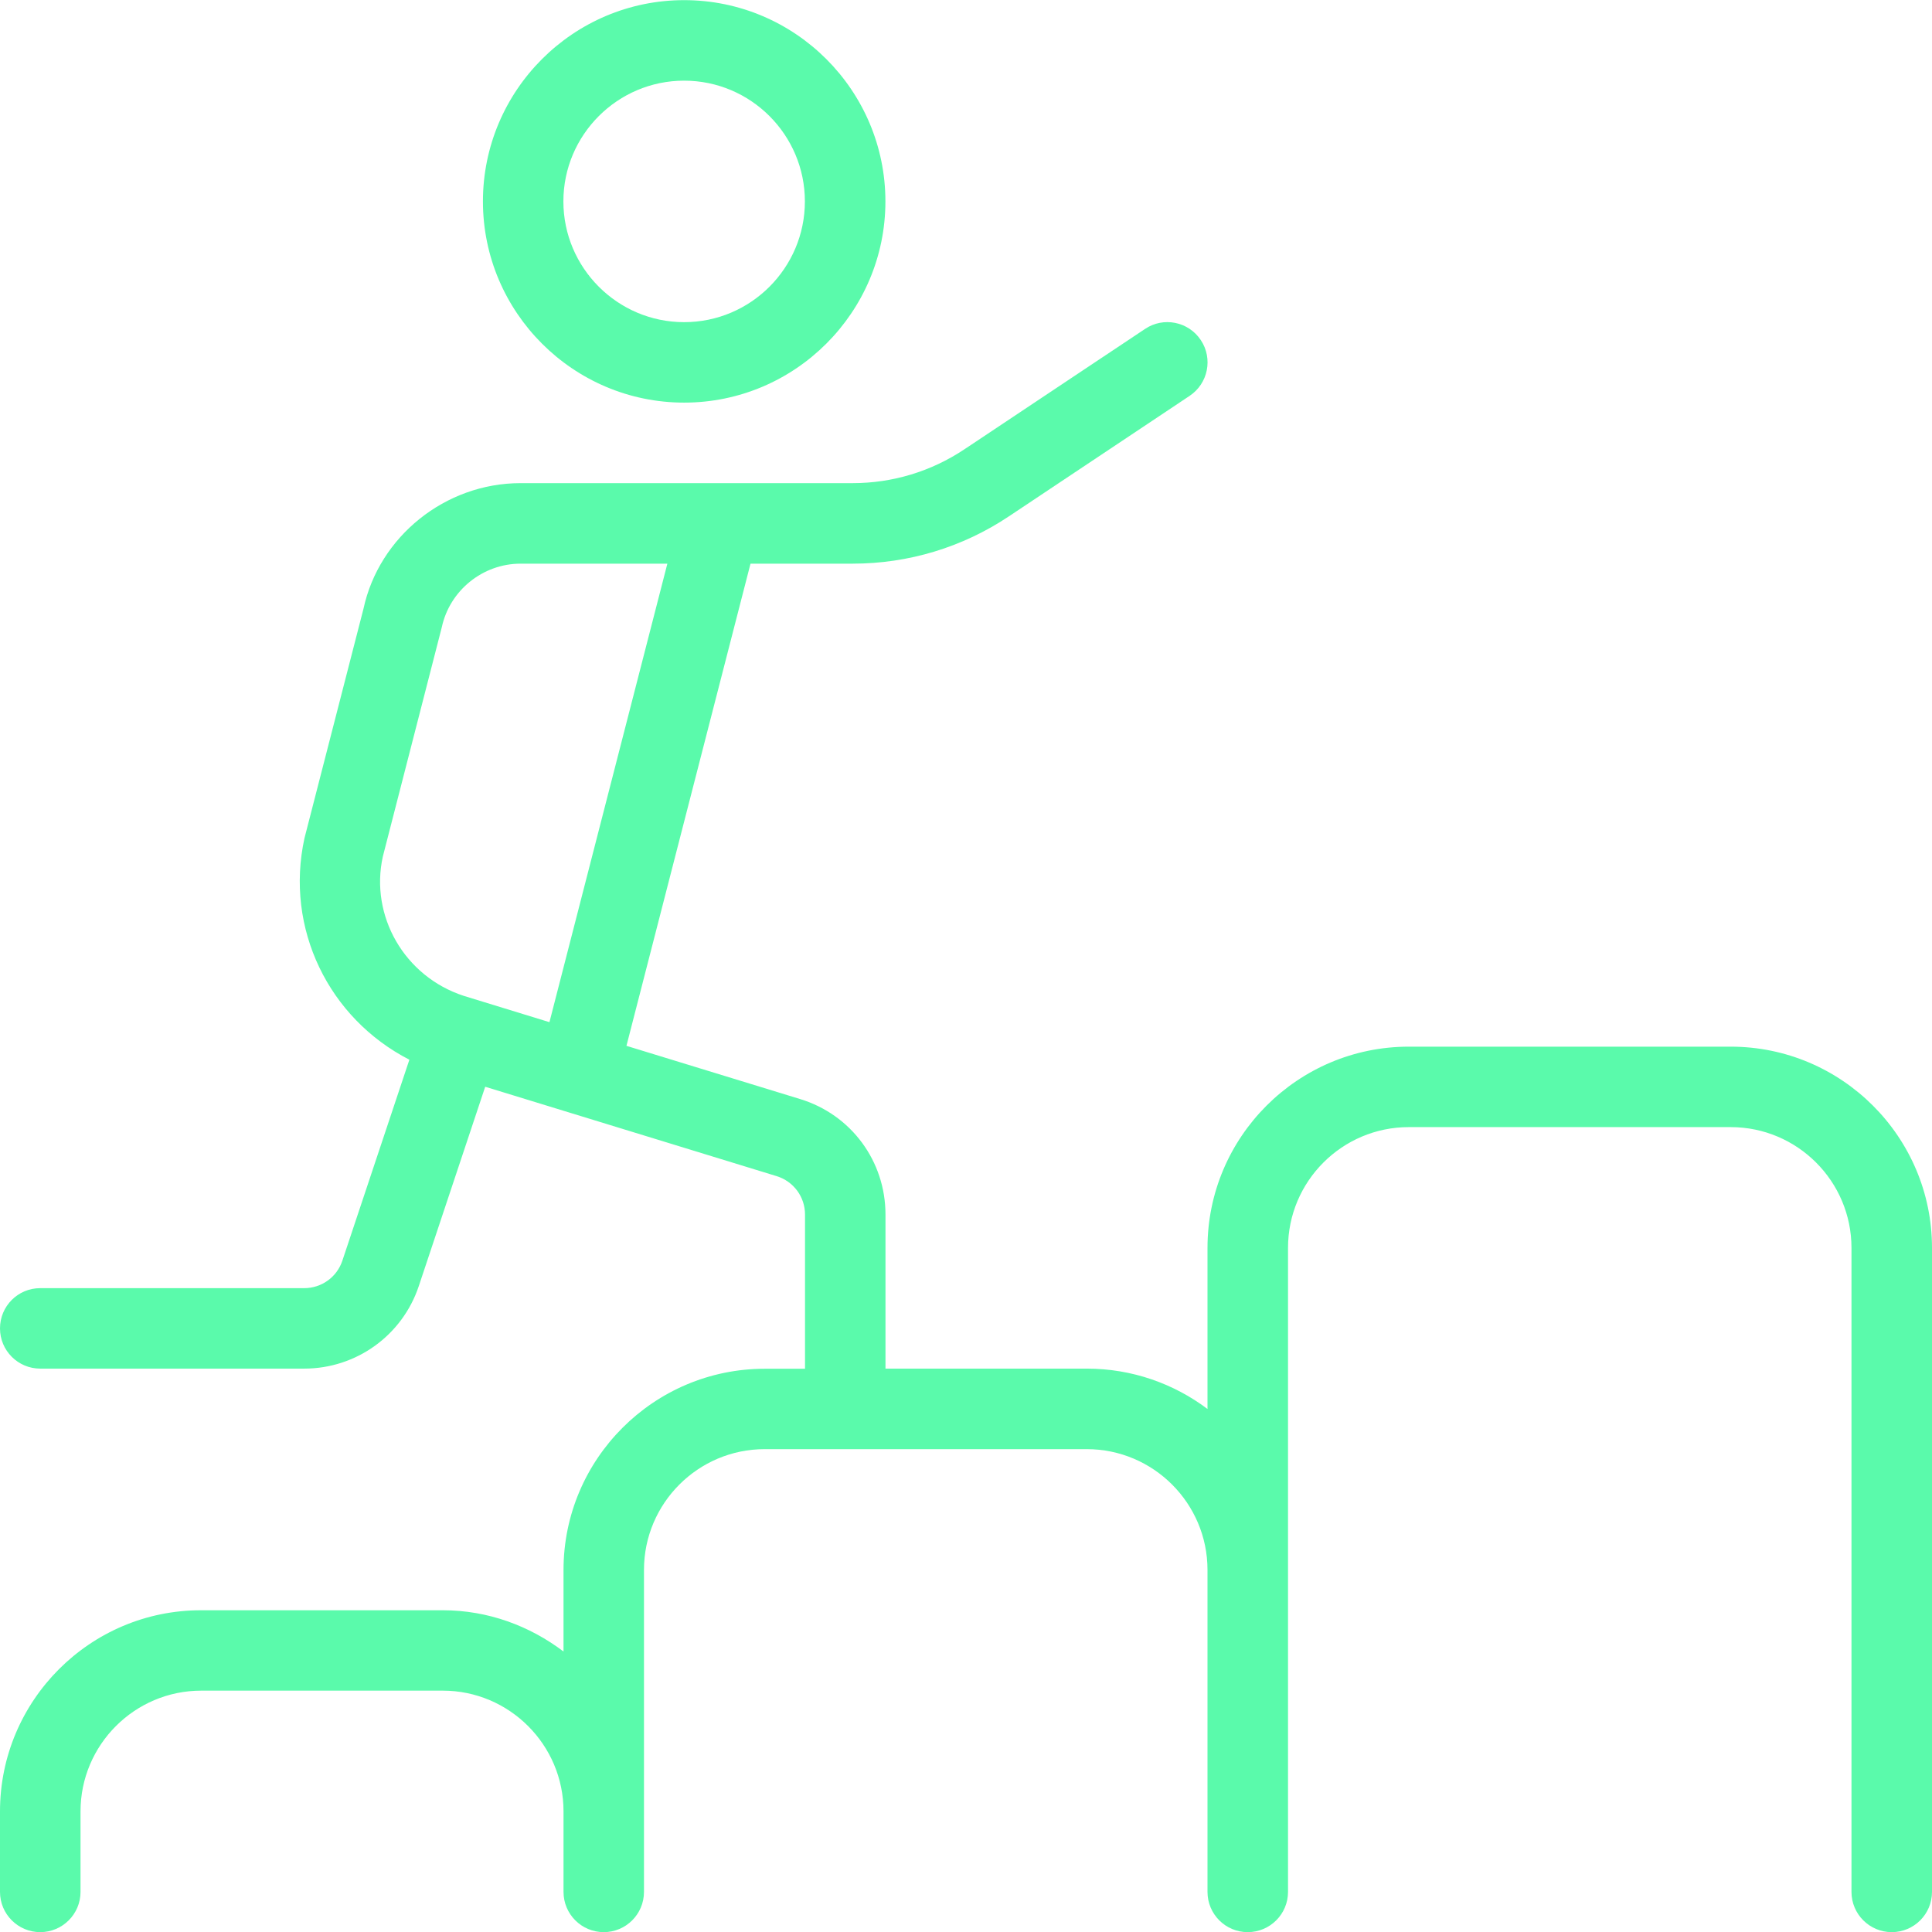 <svg width="28" height="28" viewBox="0 0 28 28" fill="none" xmlns="http://www.w3.org/2000/svg">
<g clip-path="url(#clip0_10654_10905)">
<path d="M25.083 15.169H20.417C18.808 15.169 17.5 16.478 17.5 18.085V20.42C17.012 20.053 16.406 19.835 15.75 19.835H12.833V17.601C12.833 16.828 12.336 16.154 11.595 15.928L9.079 15.157L10.877 8.169H12.357C13.166 8.169 13.95 7.932 14.622 7.483L17.241 5.737C17.508 5.559 17.582 5.197 17.403 4.929C17.224 4.659 16.86 4.588 16.595 4.767L13.976 6.512C13.495 6.833 12.935 7.002 12.357 7.002H7.544C6.452 7.002 5.493 7.777 5.268 8.822L4.413 12.146C4.125 13.458 4.766 14.759 5.933 15.358L4.962 18.27C4.883 18.509 4.66 18.669 4.408 18.669H0.582C0.26 18.669 0 18.93 0 19.252C0 19.574 0.261 19.835 0.583 19.835H4.409C5.162 19.835 5.83 19.355 6.069 18.64L7.032 15.75L11.254 17.045C11.5 17.12 11.667 17.345 11.667 17.602V19.837H11.083C9.476 19.837 8.167 21.145 8.167 22.753V23.935C7.678 23.565 7.076 23.337 6.417 23.337H2.916C1.308 23.335 0 24.644 0 26.252V27.419C0 27.741 0.261 28.002 0.583 28.002C0.905 28.002 1.167 27.741 1.167 27.419V26.252C1.167 25.287 1.952 24.502 2.917 24.502H6.417C7.381 24.502 8.167 25.287 8.167 26.252V27.419C8.167 27.741 8.428 28.002 8.75 28.002C9.072 28.002 9.333 27.741 9.333 27.419V22.752C9.333 21.787 10.118 21.002 11.083 21.002H15.75C16.715 21.002 17.5 21.787 17.5 22.752V27.419C17.5 27.741 17.761 28.002 18.083 28.002C18.405 28.002 18.667 27.741 18.667 27.419V18.085C18.667 17.12 19.452 16.335 20.417 16.335H25.083C26.048 16.335 26.833 17.12 26.833 18.085V27.419C26.833 27.741 27.095 28.002 27.417 28.002C27.739 28.002 28 27.741 28 27.419V18.085C28 16.478 26.692 15.169 25.083 15.169ZM5.548 12.415L6.403 9.09C6.518 8.556 6.998 8.169 7.544 8.169H9.672L7.963 14.814L6.719 14.432C5.861 14.151 5.359 13.275 5.548 12.415ZM9.915 5.835C11.523 5.835 12.832 4.526 12.832 2.919C12.832 1.311 11.524 0.002 9.915 0.002C8.307 0.002 6.999 1.311 6.999 2.919C6.999 4.526 8.308 5.835 9.915 5.835ZM9.915 1.169C10.88 1.169 11.665 1.954 11.665 2.919C11.665 3.883 10.88 4.669 9.915 4.669C8.951 4.669 8.165 3.883 8.165 2.919C8.165 1.954 8.951 1.169 9.915 1.169Z" fill="#5AFAAB"/>
</g>
<defs>
<clipPath id="clip0_10654_10905">
<rect width="28" height="28" fill="white"/>
</clipPath>
</defs>
</svg>
